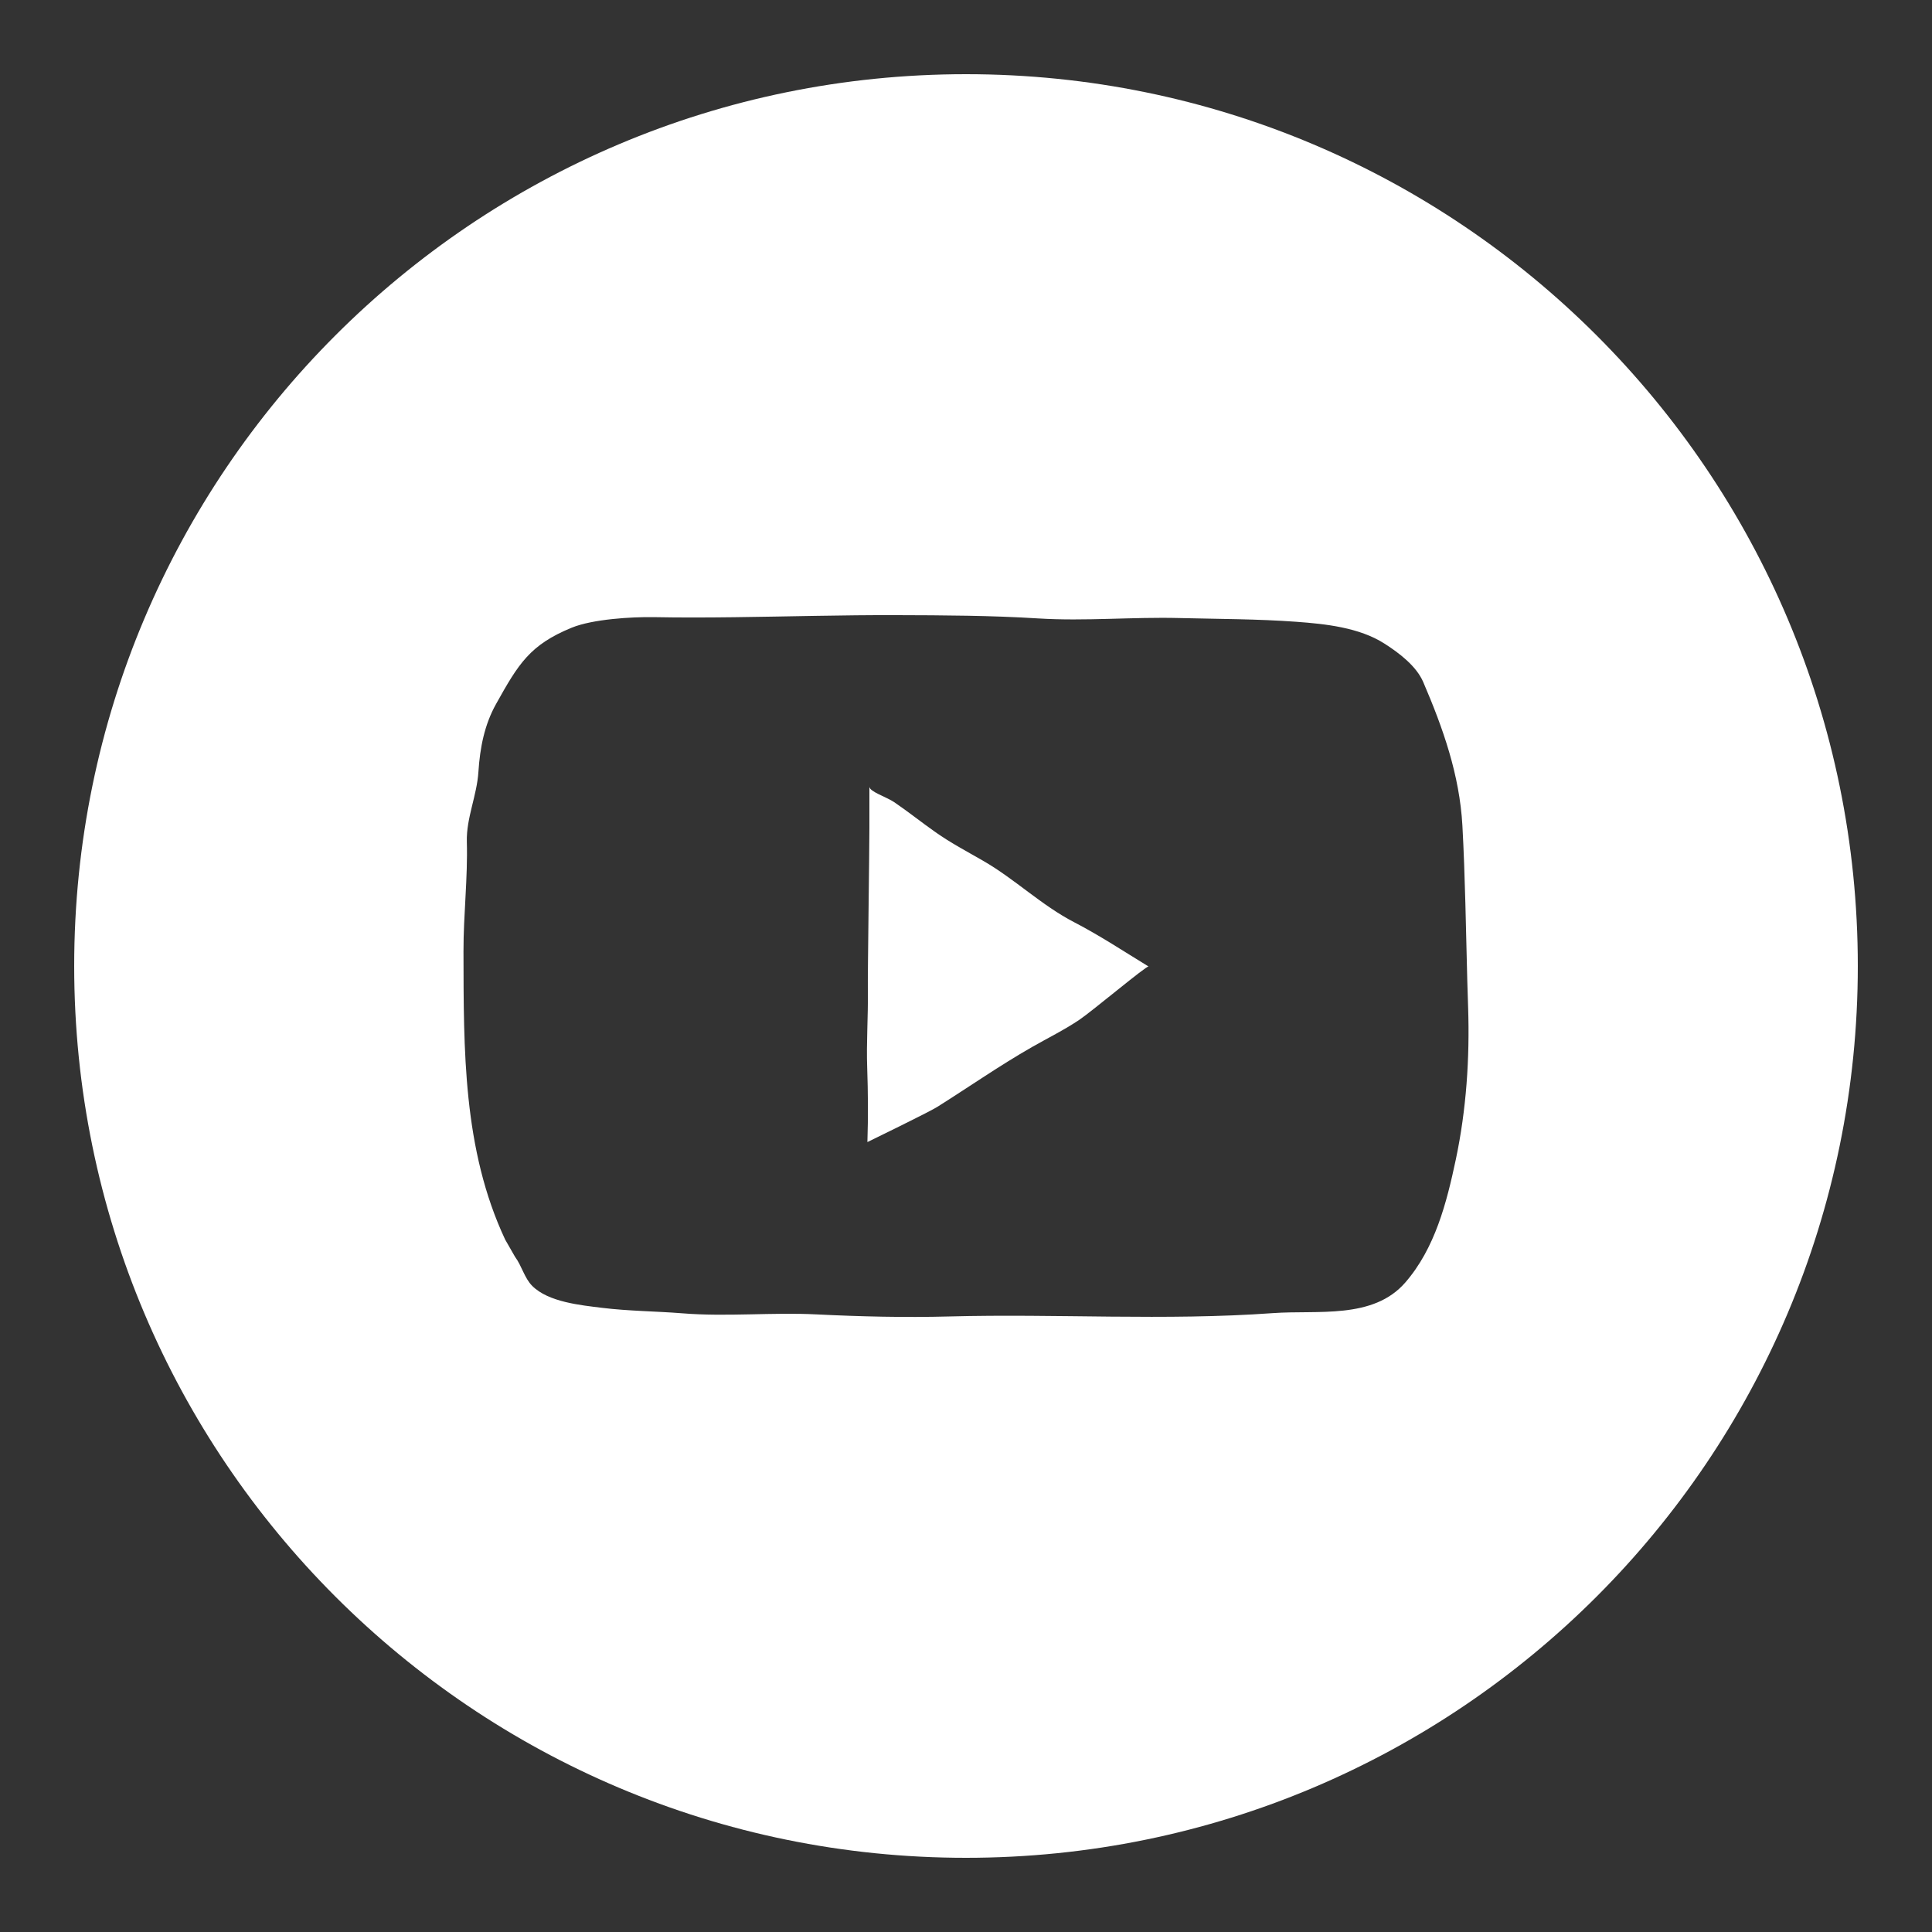 <svg width="30" height="30" viewBox="0 0 30 30" fill="none" xmlns="http://www.w3.org/2000/svg">
<rect x="0" y="0" width="30" height="30" fill="#333333" stroke="none"/>
<path d="M15.262 13.364C15.014 13.221 14.763 13.089 14.529 12.924C14.305 12.767 14.11 12.609 13.885 12.456C13.764 12.374 13.5 12.293 13.5 12.215C13.5 12.331 13.5 12.795 13.5 12.859C13.5 13.231 13.472 15.143 13.476 15.383C13.482 15.784 13.451 16.185 13.466 16.586C13.479 16.969 13.482 17.334 13.469 17.734C13.469 17.734 14.424 17.27 14.552 17.189C15.042 16.881 15.522 16.546 16.024 16.259C16.271 16.118 16.526 15.993 16.762 15.834C16.976 15.688 17.806 14.99 17.835 15.008C17.452 14.774 17.08 14.528 16.681 14.321C16.169 14.056 15.76 13.65 15.262 13.364Z" fill="white"/>
<path d="M15 1.152C7.352 1.152 1.152 7.352 1.152 15C1.152 22.648 7.352 28.848 15 28.848C22.648 28.848 28.848 22.648 28.848 15C28.848 7.352 22.648 1.152 15 1.152ZM22.606 18.004C22.463 18.678 22.283 19.383 21.821 19.915C21.32 20.492 20.456 20.34 19.766 20.39C18.09 20.511 16.417 20.397 14.739 20.442C14.049 20.46 13.369 20.444 12.681 20.41C11.996 20.375 11.28 20.449 10.596 20.393C10.181 20.36 9.763 20.359 9.349 20.308C9.017 20.267 8.516 20.219 8.265 19.968C8.143 19.846 8.103 19.657 7.997 19.515L7.844 19.248C7.187 17.846 7.2 16.303 7.197 14.772C7.196 14.203 7.265 13.637 7.249 13.068C7.24 12.701 7.406 12.353 7.429 11.983C7.453 11.612 7.522 11.255 7.702 10.933C8.051 10.307 8.228 10.013 8.877 9.747C9.202 9.614 9.807 9.577 10.155 9.583C10.569 9.591 10.985 9.589 11.398 9.584C12.239 9.574 13.079 9.549 13.92 9.552C14.652 9.554 15.392 9.557 16.122 9.603C16.852 9.648 17.586 9.578 18.319 9.597C18.922 9.612 19.527 9.611 20.129 9.655C20.58 9.688 21.106 9.743 21.498 9.994C21.733 10.144 21.994 10.345 22.1 10.591C22.408 11.308 22.664 12.034 22.708 12.818C22.752 13.621 22.762 14.426 22.784 15.23C22.788 15.368 22.792 15.507 22.797 15.646C22.823 16.434 22.769 17.232 22.606 18.004Z" fill="white"/>
</svg>
